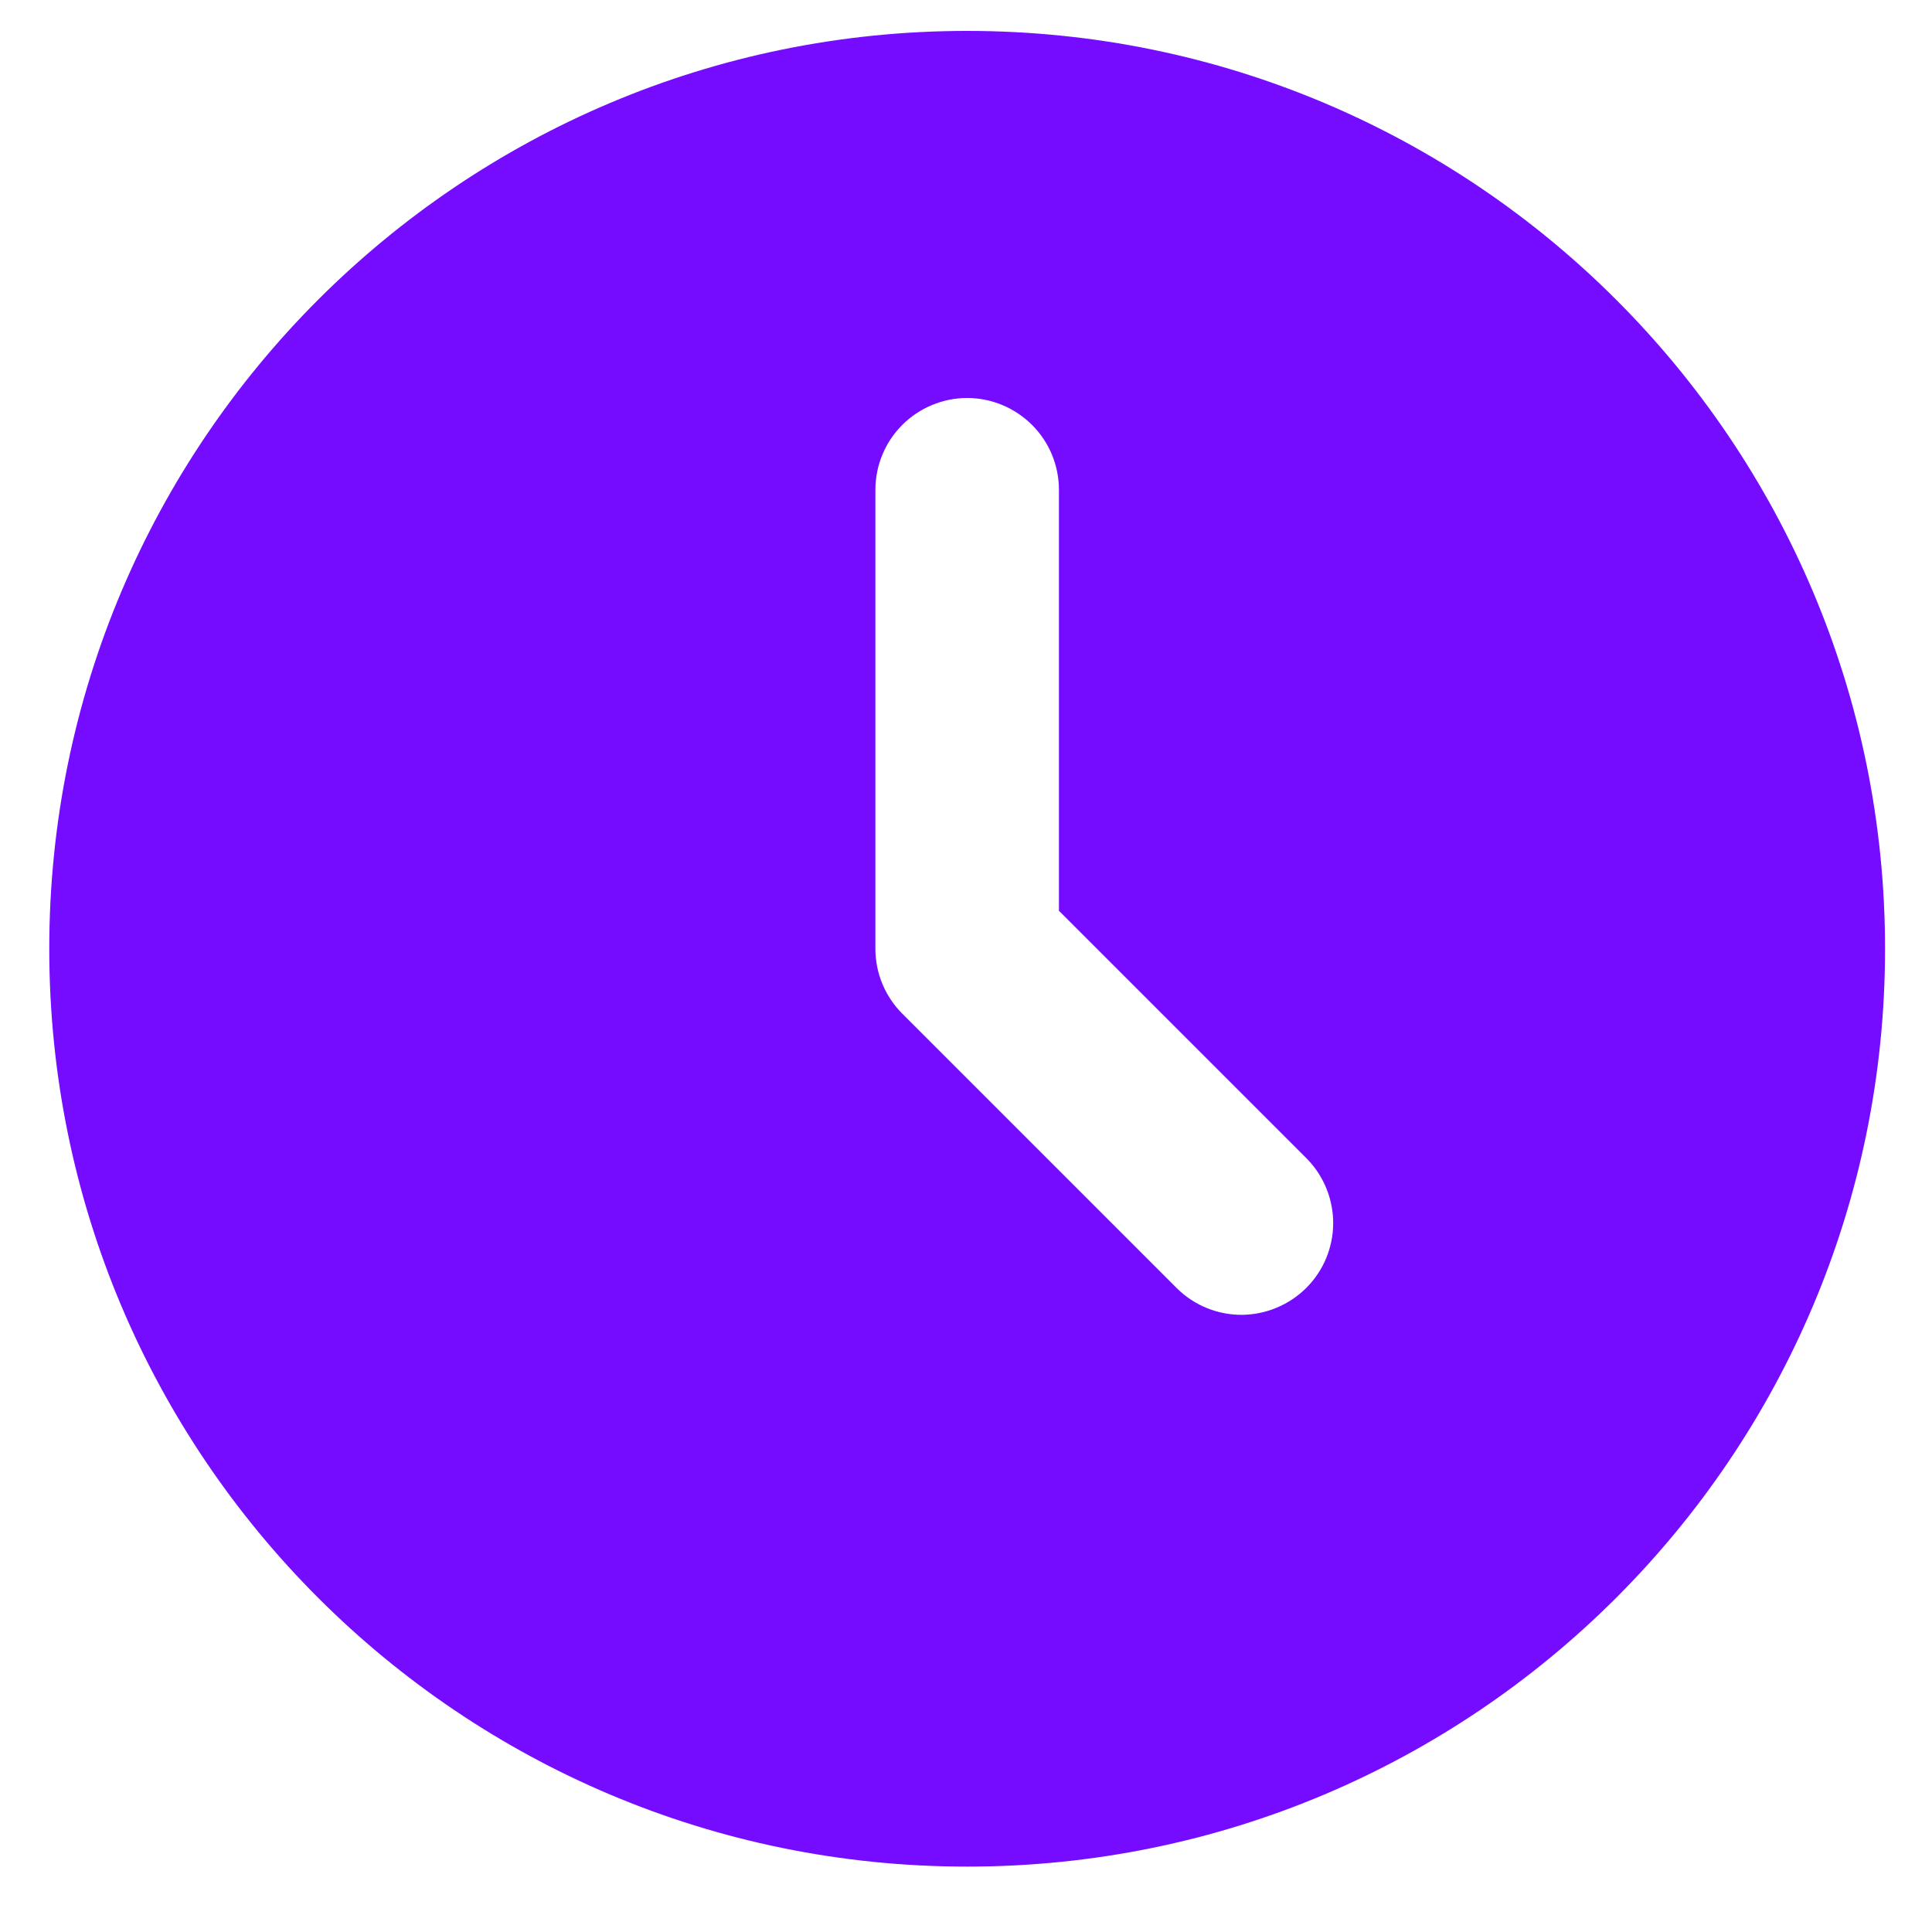 <svg width="20" height="20" viewBox="0 0 20 20" fill="none" xmlns="http://www.w3.org/2000/svg">
<path d="M10.012 0.32C15.26 0.32 19.514 4.574 19.514 9.822C19.514 15.069 15.26 19.323 10.012 19.323C4.764 19.323 0.51 15.069 0.51 9.822C0.51 4.574 4.764 0.32 10.012 0.32ZM10.012 4.12C9.76 4.12 9.518 4.221 9.34 4.399C9.162 4.577 9.062 4.819 9.062 5.071V9.822C9.062 10.073 9.162 10.315 9.34 10.493L12.191 13.344C12.37 13.517 12.61 13.613 12.859 13.611C13.108 13.608 13.346 13.508 13.523 13.332C13.699 13.156 13.799 12.918 13.801 12.669C13.803 12.42 13.707 12.18 13.534 12L10.962 9.428V5.071C10.962 4.819 10.862 4.577 10.684 4.399C10.505 4.221 10.264 4.12 10.012 4.12Z" fill="#750CFF"/>
</svg>
